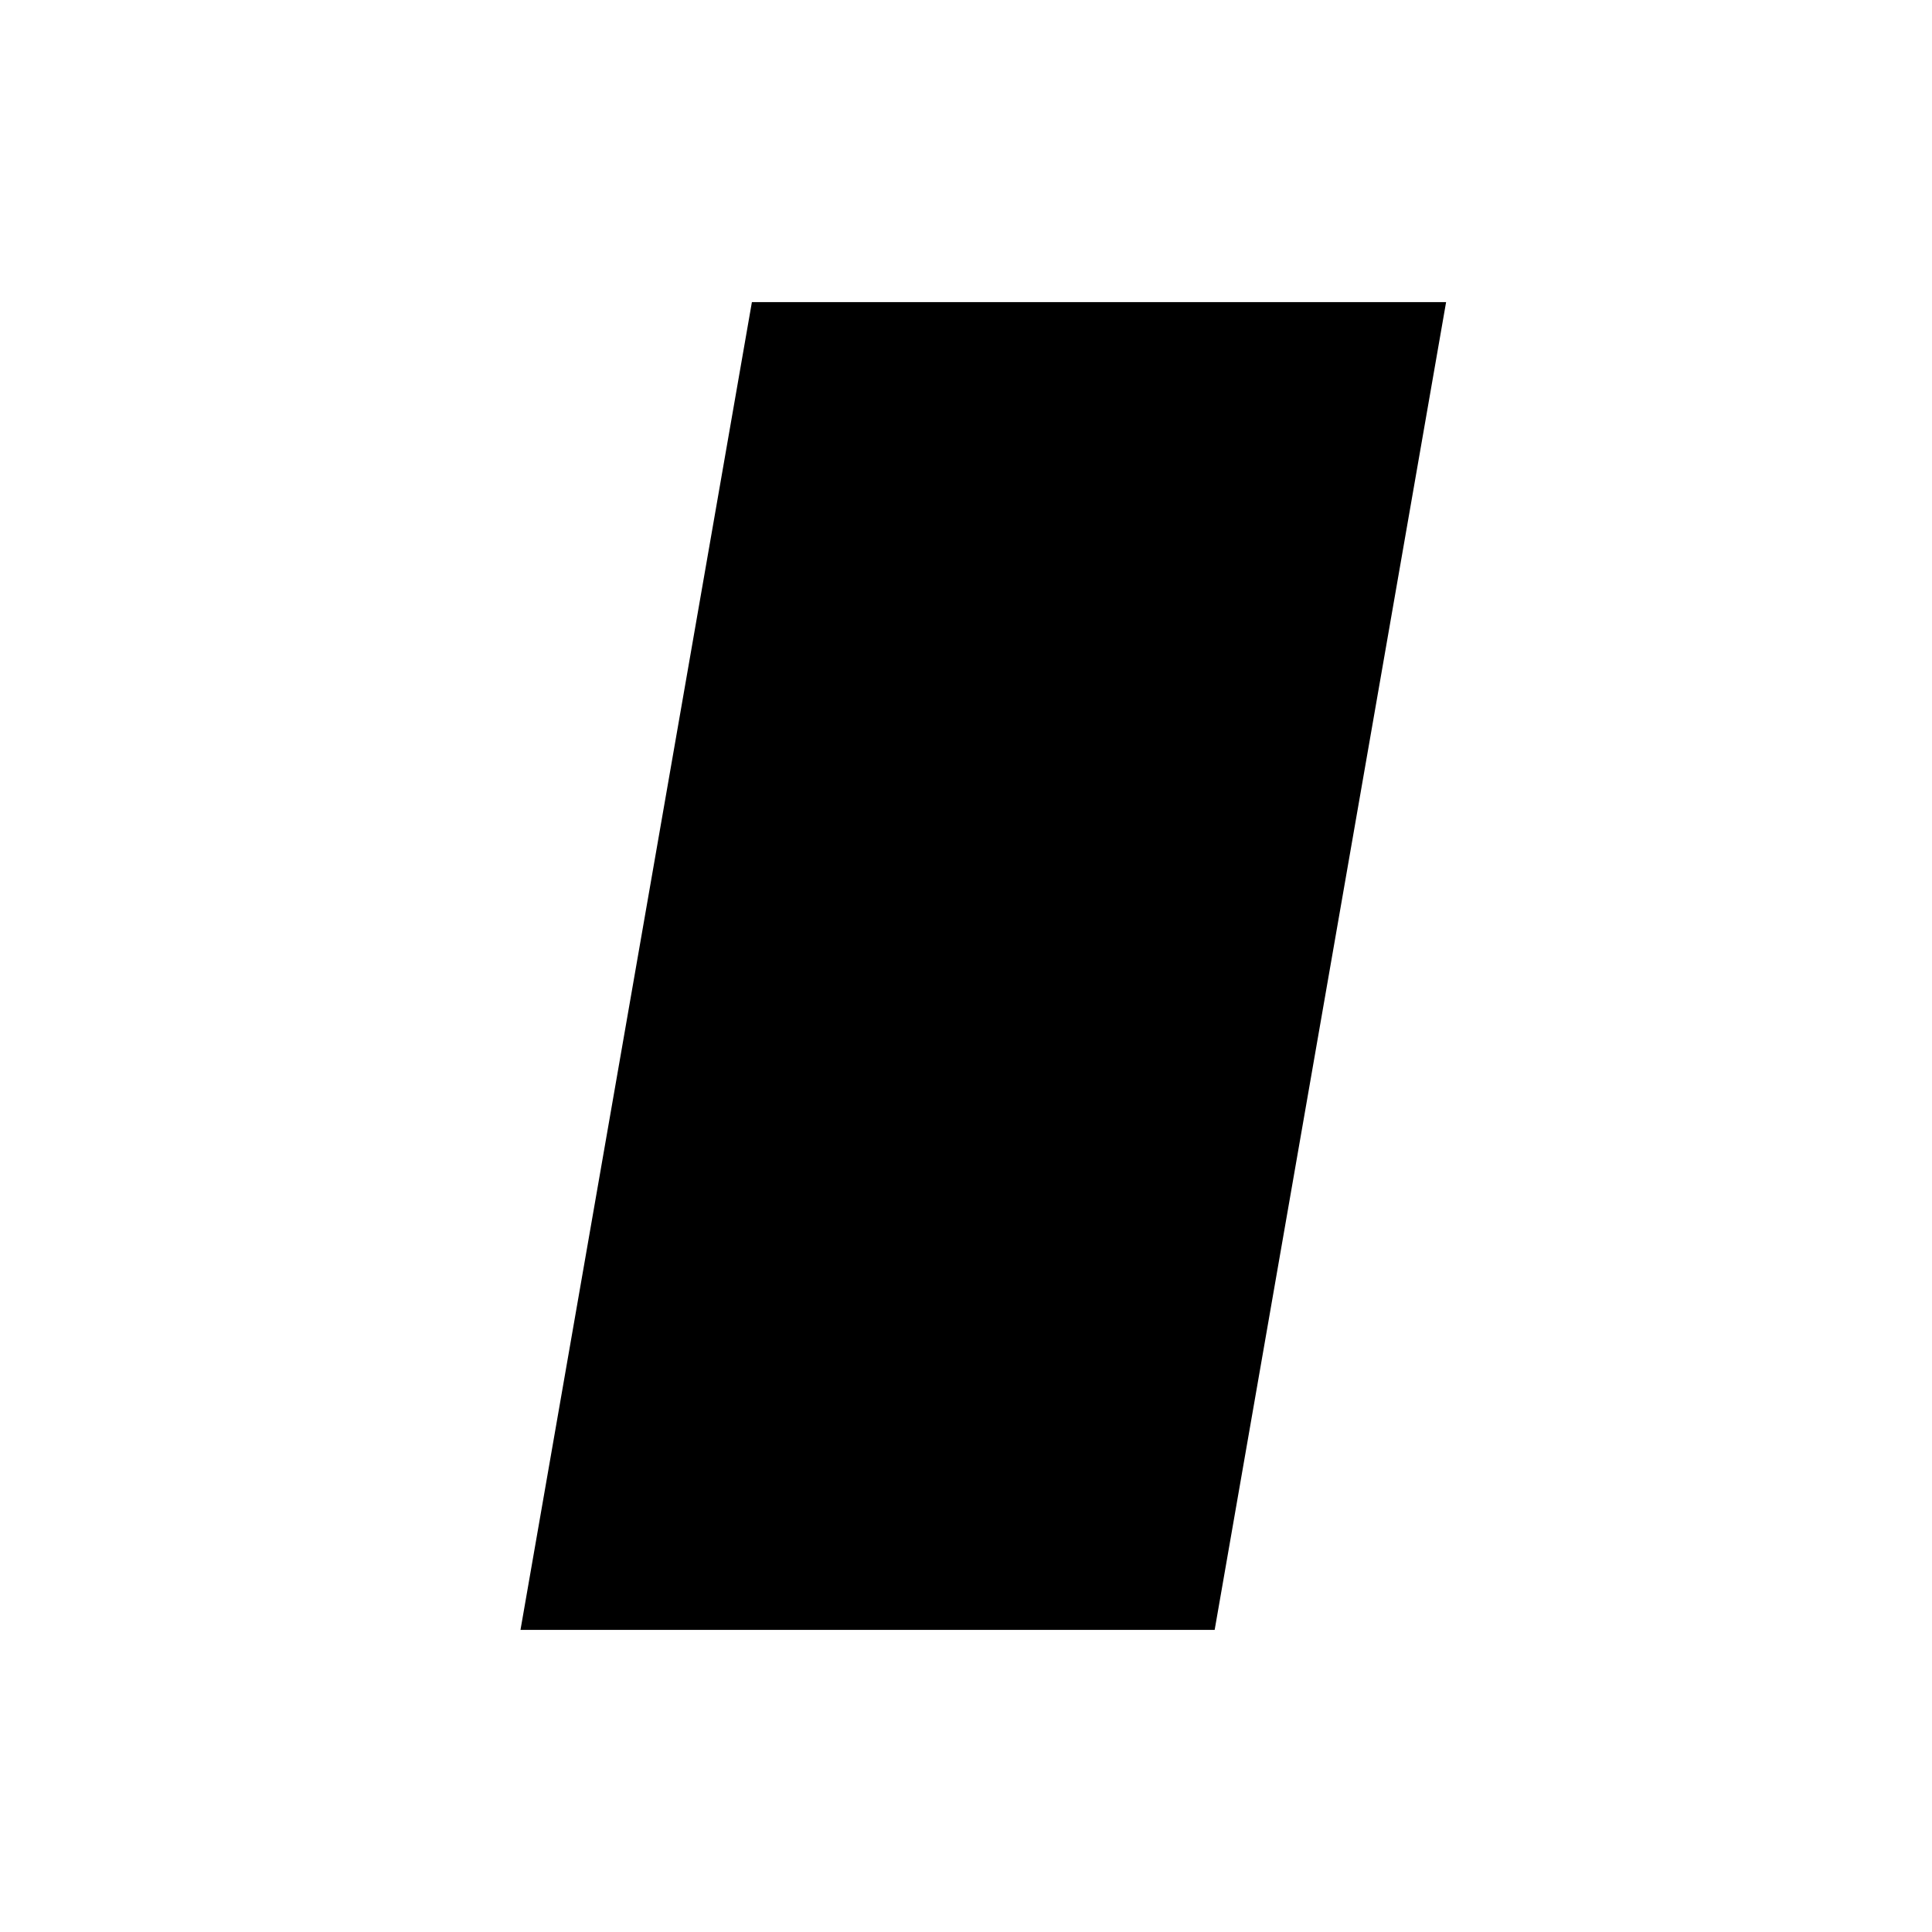 <?xml version="1.0" encoding="utf-8"?>
<!-- Generator: Adobe Illustrator 15.0.0, SVG Export Plug-In  -->
<!DOCTYPE svg PUBLIC "-//W3C//DTD SVG 1.1//EN" "http://www.w3.org/Graphics/SVG/1.1/DTD/svg11.dtd">
<svg version="1.1"
	 xmlns="http://www.w3.org/2000/svg" xmlns:xlink="http://www.w3.org/1999/xlink" xmlns:a="http://ns.adobe.com/AdobeSVGViewerExtensions/3.0/"
	 x="0px" y="0px" width="72px" height="72px" viewBox="-19.397 -11.259 72 72" enable-background="new -19.397 -11.259 72 72"
	 xml:space="preserve">
<defs>
</defs>
<polygon fill-rule="evenodd" clip-rule="evenodd" points="0,49.482 8.624,0 34.495,0 25.87,49.482 0,49.482 "/>
</svg>
